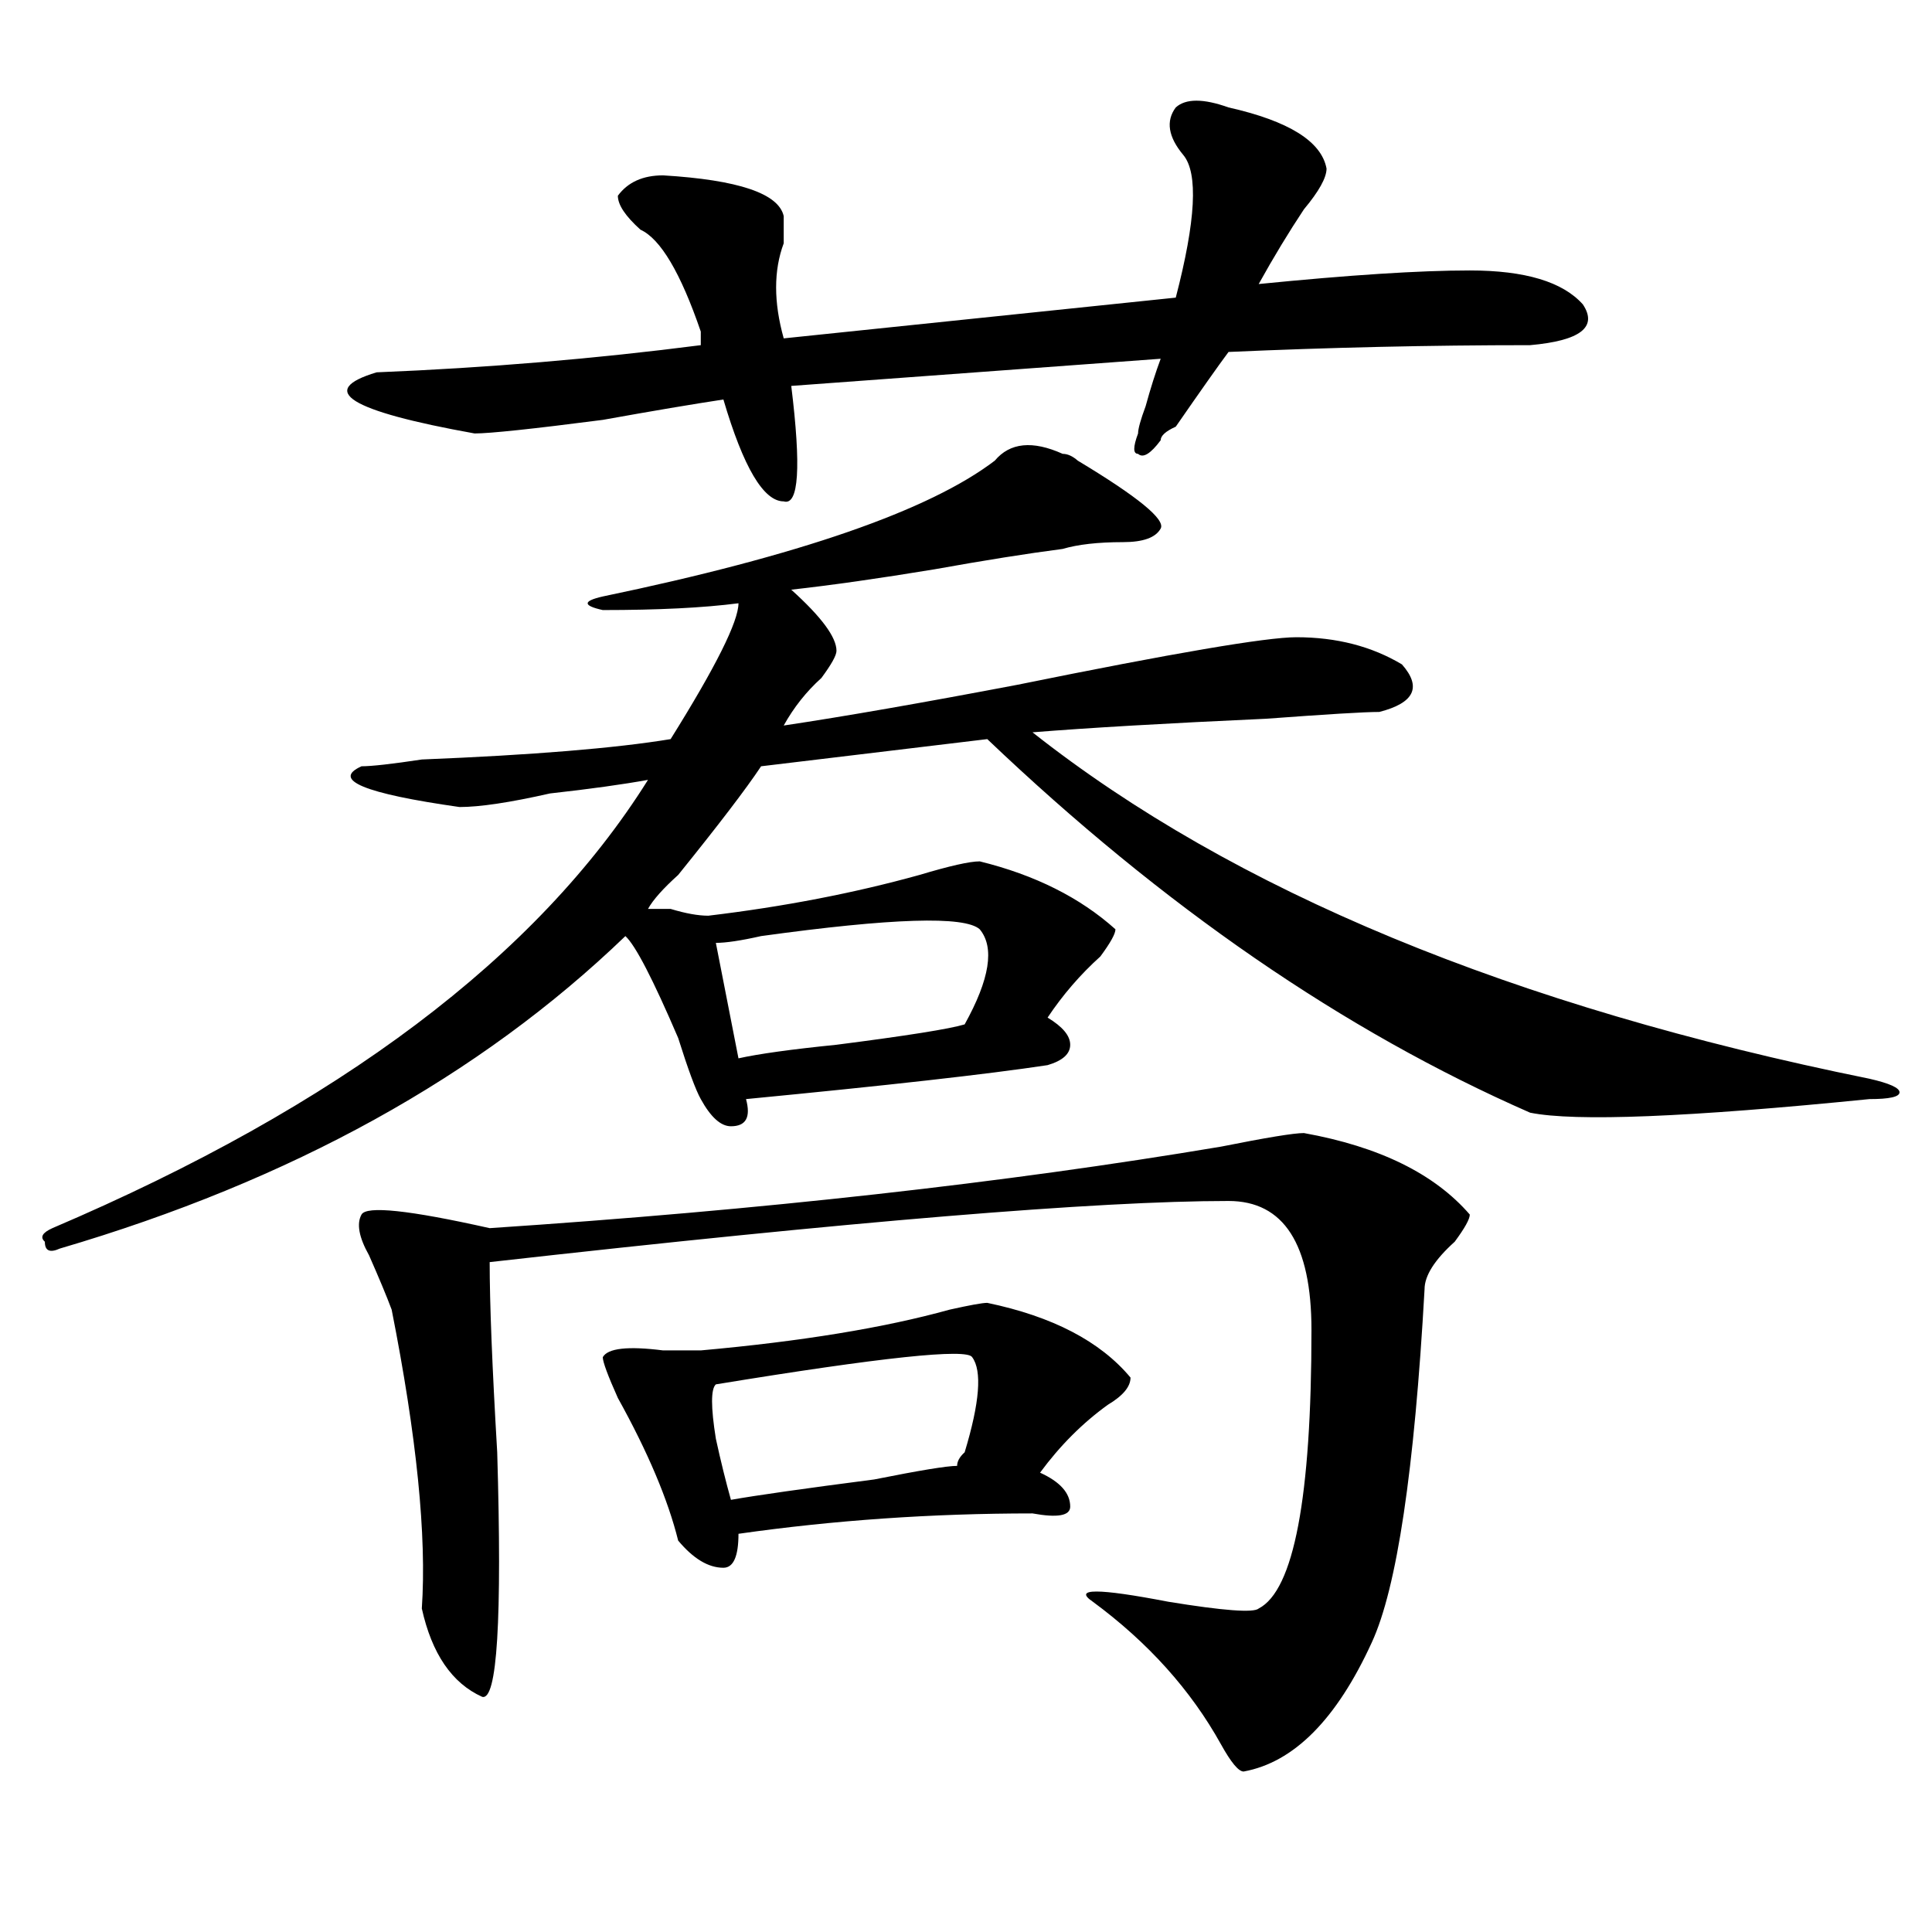 <?xml version="1.0" encoding="utf-8"?>
<!-- Generator: Adobe Illustrator 16.0.0, SVG Export Plug-In . SVG Version: 6.00 Build 0)  -->
<!DOCTYPE svg PUBLIC "-//W3C//DTD SVG 1.1//EN" "http://www.w3.org/Graphics/SVG/1.1/DTD/svg11.dtd">
<svg version="1.1" id="图层_1" xmlns="http://www.w3.org/2000/svg" xmlns:xlink="http://www.w3.org/1999/xlink" x="0px" y="0px"
	 width="1000px" height="1000px" viewBox="0 0 1000 1000" enable-background="new 0 0 1000 1000" xml:space="preserve">
<path d="M514.914,238.422c7.805-9.339,19.512-10.547,35.121-3.516c2.561,0,5.183,1.208,7.805,3.516
	c31.219,18.786,45.486,30.487,42.926,35.156c-2.622,4.725-9.146,7.031-19.512,7.031c-13.049,0-23.414,1.209-31.219,3.516
	c-18.231,2.362-40.365,5.878-66.34,10.547c-28.658,4.725-53.353,8.24-74.145,10.547c15.609,14.063,23.414,24.609,23.414,31.641
	c0,2.362-2.622,7.031-7.805,14.063c-7.805,7.031-14.329,15.271-19.512,24.609c31.219-4.669,71.522-11.7,120.973-21.094
	c80.607-16.369,128.777-24.609,144.387-24.609c20.792,0,39.023,4.725,54.633,14.063c10.365,11.756,6.463,19.94-11.707,24.609
	c-7.805,0-27.316,1.209-58.535,3.516c-52.072,2.362-92.376,4.725-120.973,7.031c104.021,82.068,248.408,141.834,433.16,179.297
	c10.365,2.362,15.609,4.725,15.609,7.031c0,2.362-5.244,3.516-15.609,3.516c-93.656,9.394-152.191,11.756-175.605,7.031
	C695.702,533.734,602.046,469.3,511.012,382.563l-117.07,14.063c-7.805,11.756-22.134,30.487-42.926,56.25
	c-7.805,7.031-13.049,12.909-15.609,17.578c2.561,0,6.463,0,11.707,0c7.805,2.362,14.268,3.516,19.512,3.516
	c39.023-4.669,75.425-11.7,109.266-21.094c15.609-4.669,25.975-7.031,31.219-7.031c28.597,7.031,52.011,18.787,70.242,35.156
	c0,2.362-2.622,7.031-7.805,14.063c-10.427,9.394-19.512,19.94-27.316,31.641c7.805,4.725,11.707,9.394,11.707,14.063
	c0,4.725-3.902,8.24-11.707,10.547c-31.219,4.725-83.291,10.547-156.094,17.578c2.561,9.394,0,14.063-7.805,14.063
	c-5.244,0-10.427-4.669-15.609-14.063c-2.622-4.669-6.524-15.216-11.707-31.641c-13.049-30.432-22.134-48.01-27.316-52.734
	C248.213,557.19,150.654,611.078,31.023,646.234c-5.244,2.362-7.805,1.209-7.805-3.516c-2.622-2.307-1.342-4.669,3.902-7.031
	c148.289-63.281,251.03-140.625,308.285-232.031c-13.049,2.362-29.938,4.725-50.73,7.031c-20.854,4.725-36.463,7.031-46.828,7.031
	c-49.45-7.031-66.34-14.063-50.73-21.094c5.183,0,15.609-1.153,31.219-3.516c57.193-2.307,100.119-5.822,128.777-10.547
	c23.414-37.463,35.121-60.919,35.121-70.313c-18.231,2.362-41.646,3.516-70.242,3.516c-10.427-2.307-10.427-4.669,0-7.031
	C413.453,287.641,481.073,264.239,514.914,238.422z M635.887,55.609c31.219,7.031,48.108,17.578,50.73,31.641
	c0,4.724-3.902,11.755-11.707,21.094c-7.805,11.755-15.609,24.609-23.414,38.672c46.828-4.669,83.229-7.031,109.266-7.031
	c28.597,0,48.108,5.878,58.535,17.578c7.805,11.755-1.342,18.786-27.316,21.094c-52.072,0-104.083,1.208-156.094,3.516
	c-5.244,7.031-14.329,19.94-27.316,38.672c-5.244,2.362-7.805,4.724-7.805,7.031c-5.244,7.031-9.146,9.394-11.707,7.031
	c-2.622,0-2.622-3.516,0-10.547c0-2.308,1.28-7.031,3.902-14.063c2.561-9.339,5.183-17.578,7.805-24.609L409.551,199.75
	c5.183,42.188,3.902,62.128-3.902,59.766c-10.427,0-20.854-17.578-31.219-52.734c-15.609,2.362-36.463,5.878-62.438,10.547
	c-36.463,4.724-58.535,7.031-66.34,7.031c-65.06-11.7-81.949-22.247-50.73-31.641c57.193-2.308,113.168-7.031,167.801-14.063v-7.031
	c-10.427-30.433-20.854-48.011-31.219-52.734c-7.805-7.031-11.707-12.854-11.707-17.578c5.183-7.031,12.987-10.547,23.414-10.547
	c39.023,2.362,59.815,9.394,62.438,21.094c0,2.362,0,7.031,0,14.063c-5.244,14.063-5.244,30.487,0,49.219l202.922-21.094
	c10.365-39.825,11.707-64.435,3.902-73.828c-7.805-9.339-9.146-17.578-3.902-24.609C613.753,50.94,622.838,50.94,635.887,55.609z
	 M674.91,586.469c39.023,7.031,67.62,21.094,85.852,42.188c0,2.362-2.622,7.031-7.805,14.063
	c-10.427,9.394-15.609,17.578-15.609,24.609c-5.244,93.769-14.329,154.688-27.316,182.813
	c-18.231,39.825-40.365,62.072-66.34,66.797c-2.622,0-6.524-4.725-11.707-14.063c-15.609-28.125-37.743-52.734-66.34-73.828
	c-10.427-7.031,2.561-7.031,39.023,0c28.597,4.669,44.206,5.822,46.828,3.516c18.17-9.394,27.316-57.403,27.316-144.141
	c0-44.494-14.329-66.797-42.926-66.797c-67.682,0-195.117,10.547-382.43,31.641c0,21.094,1.28,53.943,3.902,98.438
	c2.561,86.682,0,128.869-7.805,126.563c-15.609-7.031-26.036-22.303-31.219-45.703c2.561-37.463-2.622-89.044-15.609-154.688
	c-2.622-7.031-6.524-16.369-11.707-28.125c-5.244-9.338-6.524-16.369-3.902-21.094c2.561-4.669,24.694-2.307,66.34,7.031
	c140.484-9.338,266.64-23.4,378.527-42.188C655.398,588.831,669.666,586.469,674.91,586.469z M511.012,674.359
	c33.779,7.031,58.535,19.94,74.145,38.672c0,4.725-3.902,9.394-11.707,14.063c-13.049,9.394-24.756,21.094-35.121,35.156
	c10.365,4.725,15.609,10.547,15.609,17.578c0,4.725-6.524,5.878-19.512,3.516c-52.072,0-102.803,3.516-152.191,10.547
	c0,11.7-2.622,17.578-7.805,17.578c-7.805,0-15.609-4.725-23.414-14.063c-5.244-21.094-15.609-45.703-31.219-73.828
	c-5.244-11.7-7.805-18.731-7.805-21.094c2.561-4.669,12.987-5.822,31.219-3.516c10.365,0,16.89,0,19.512,0
	c52.011-4.669,94.937-11.7,128.777-21.094C501.865,675.568,508.39,674.359,511.012,674.359z M370.527,716.547
	c-2.622,2.362-2.622,11.756,0,28.125c2.561,11.756,5.183,22.303,7.805,31.641c12.987-2.307,37.682-5.822,74.145-10.547
	c23.414-4.669,37.682-7.031,42.926-7.031c0-2.307,1.28-4.669,3.902-7.031c7.805-25.763,9.085-42.188,3.902-49.219
	C500.585,697.815,456.379,702.484,370.527,716.547z M507.109,481c-7.805-7.031-45.548-5.822-113.168,3.516
	c-10.427,2.362-18.231,3.516-23.414,3.516l11.707,59.766c10.365-2.307,27.316-4.669,50.73-7.031
	c36.401-4.669,58.535-8.185,66.34-10.547C512.292,506.818,514.914,490.394,507.109,481z"/>
</svg>
